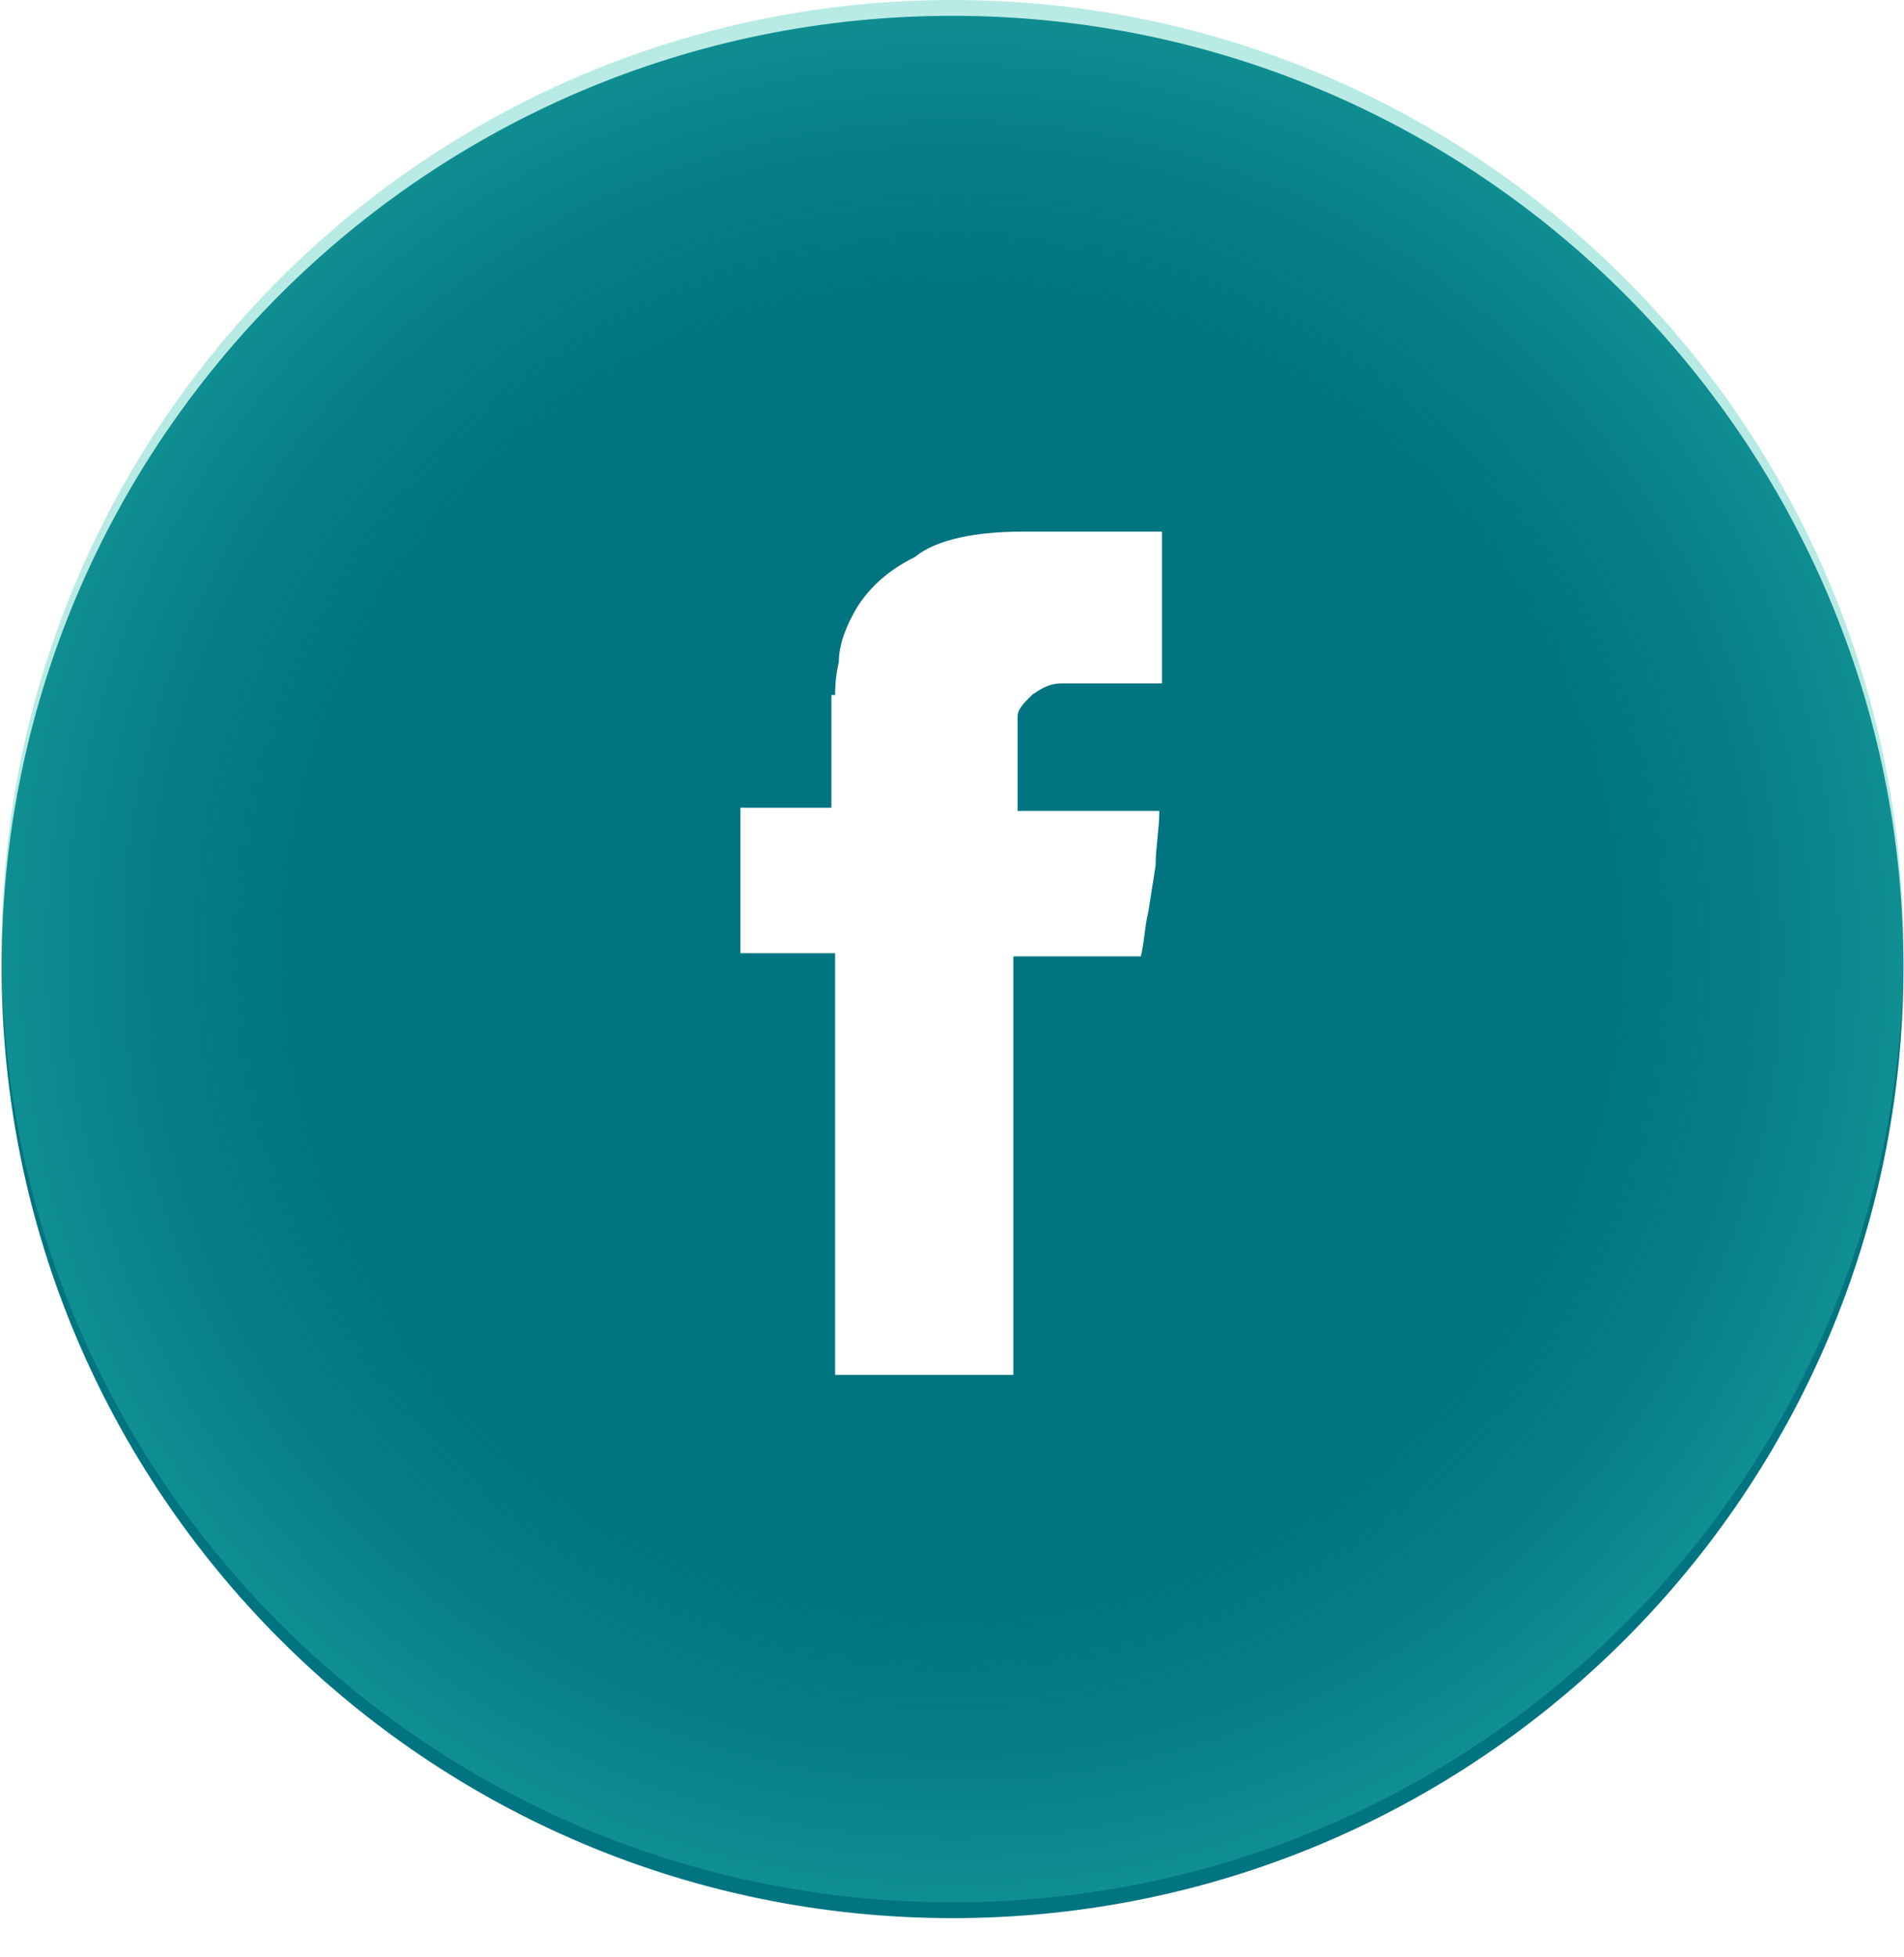 <svg width="36" height="37" viewBox="0 0 36 37" fill="none" xmlns="http://www.w3.org/2000/svg">
<path d="M18.01 0.299C8.08 0.299 0.03 8.349 0.03 18.279C0.03 28.209 8.08 36.259 18.01 36.259C27.94 36.259 35.99 28.209 35.99 18.279C35.99 8.349 27.94 0.299 18.01 0.299ZM22 12.919H20.07C19.86 12.919 19.73 12.989 19.52 13.129C19.38 13.269 19.24 13.399 19.24 13.539V15.329H21.92C21.92 15.669 21.85 16.019 21.85 16.359L21.71 17.249C21.64 17.529 21.64 17.799 21.57 18.079H19.16V25.989H15.79V18.019H14V15.269H15.72V13.139H15.79C15.79 13.069 15.79 12.799 15.86 12.519C15.86 12.179 16 11.829 16.2 11.489C16.41 11.149 16.75 10.799 17.3 10.529C17.71 10.189 18.47 10.049 19.36 10.049H21.97V12.939L22 12.919Z" fill="#007481"/>
<path d="M18.01 0C8.08 0 0.03 8.05 0.03 17.98C0.03 27.91 8.08 35.96 18.01 35.96C27.94 35.96 35.99 27.91 35.99 17.98C35.99 8.05 27.94 0 18.01 0ZM22 12.62H20.07C19.86 12.62 19.73 12.69 19.52 12.83C19.38 12.97 19.24 13.1 19.24 13.24V15.03H21.92C21.92 15.37 21.85 15.72 21.85 16.06L21.71 16.95C21.64 17.23 21.64 17.5 21.57 17.78H19.16V25.69H15.79V17.72H14V14.97H15.72V12.84H15.79C15.79 12.77 15.79 12.5 15.86 12.22C15.86 11.88 16 11.53 16.2 11.19C16.41 10.85 16.75 10.5 17.3 10.23C17.71 9.89 18.47 9.75 19.36 9.75H21.97V12.64L22 12.62Z" fill="url(#paint0_radial_1_11112)" fill-opacity="0.35"/>
<defs>
<radialGradient id="paint0_radial_1_11112" cx="0" cy="0" r="1" gradientUnits="userSpaceOnUse" gradientTransform="translate(18.01 17.98) rotate(90) scale(17.98 17.98)">
<stop offset="0.585" stop-color="#007481" stop-opacity="0"/>
<stop offset="1" stop-color="#2FC5B3"/>
</radialGradient>
</defs>
</svg>
